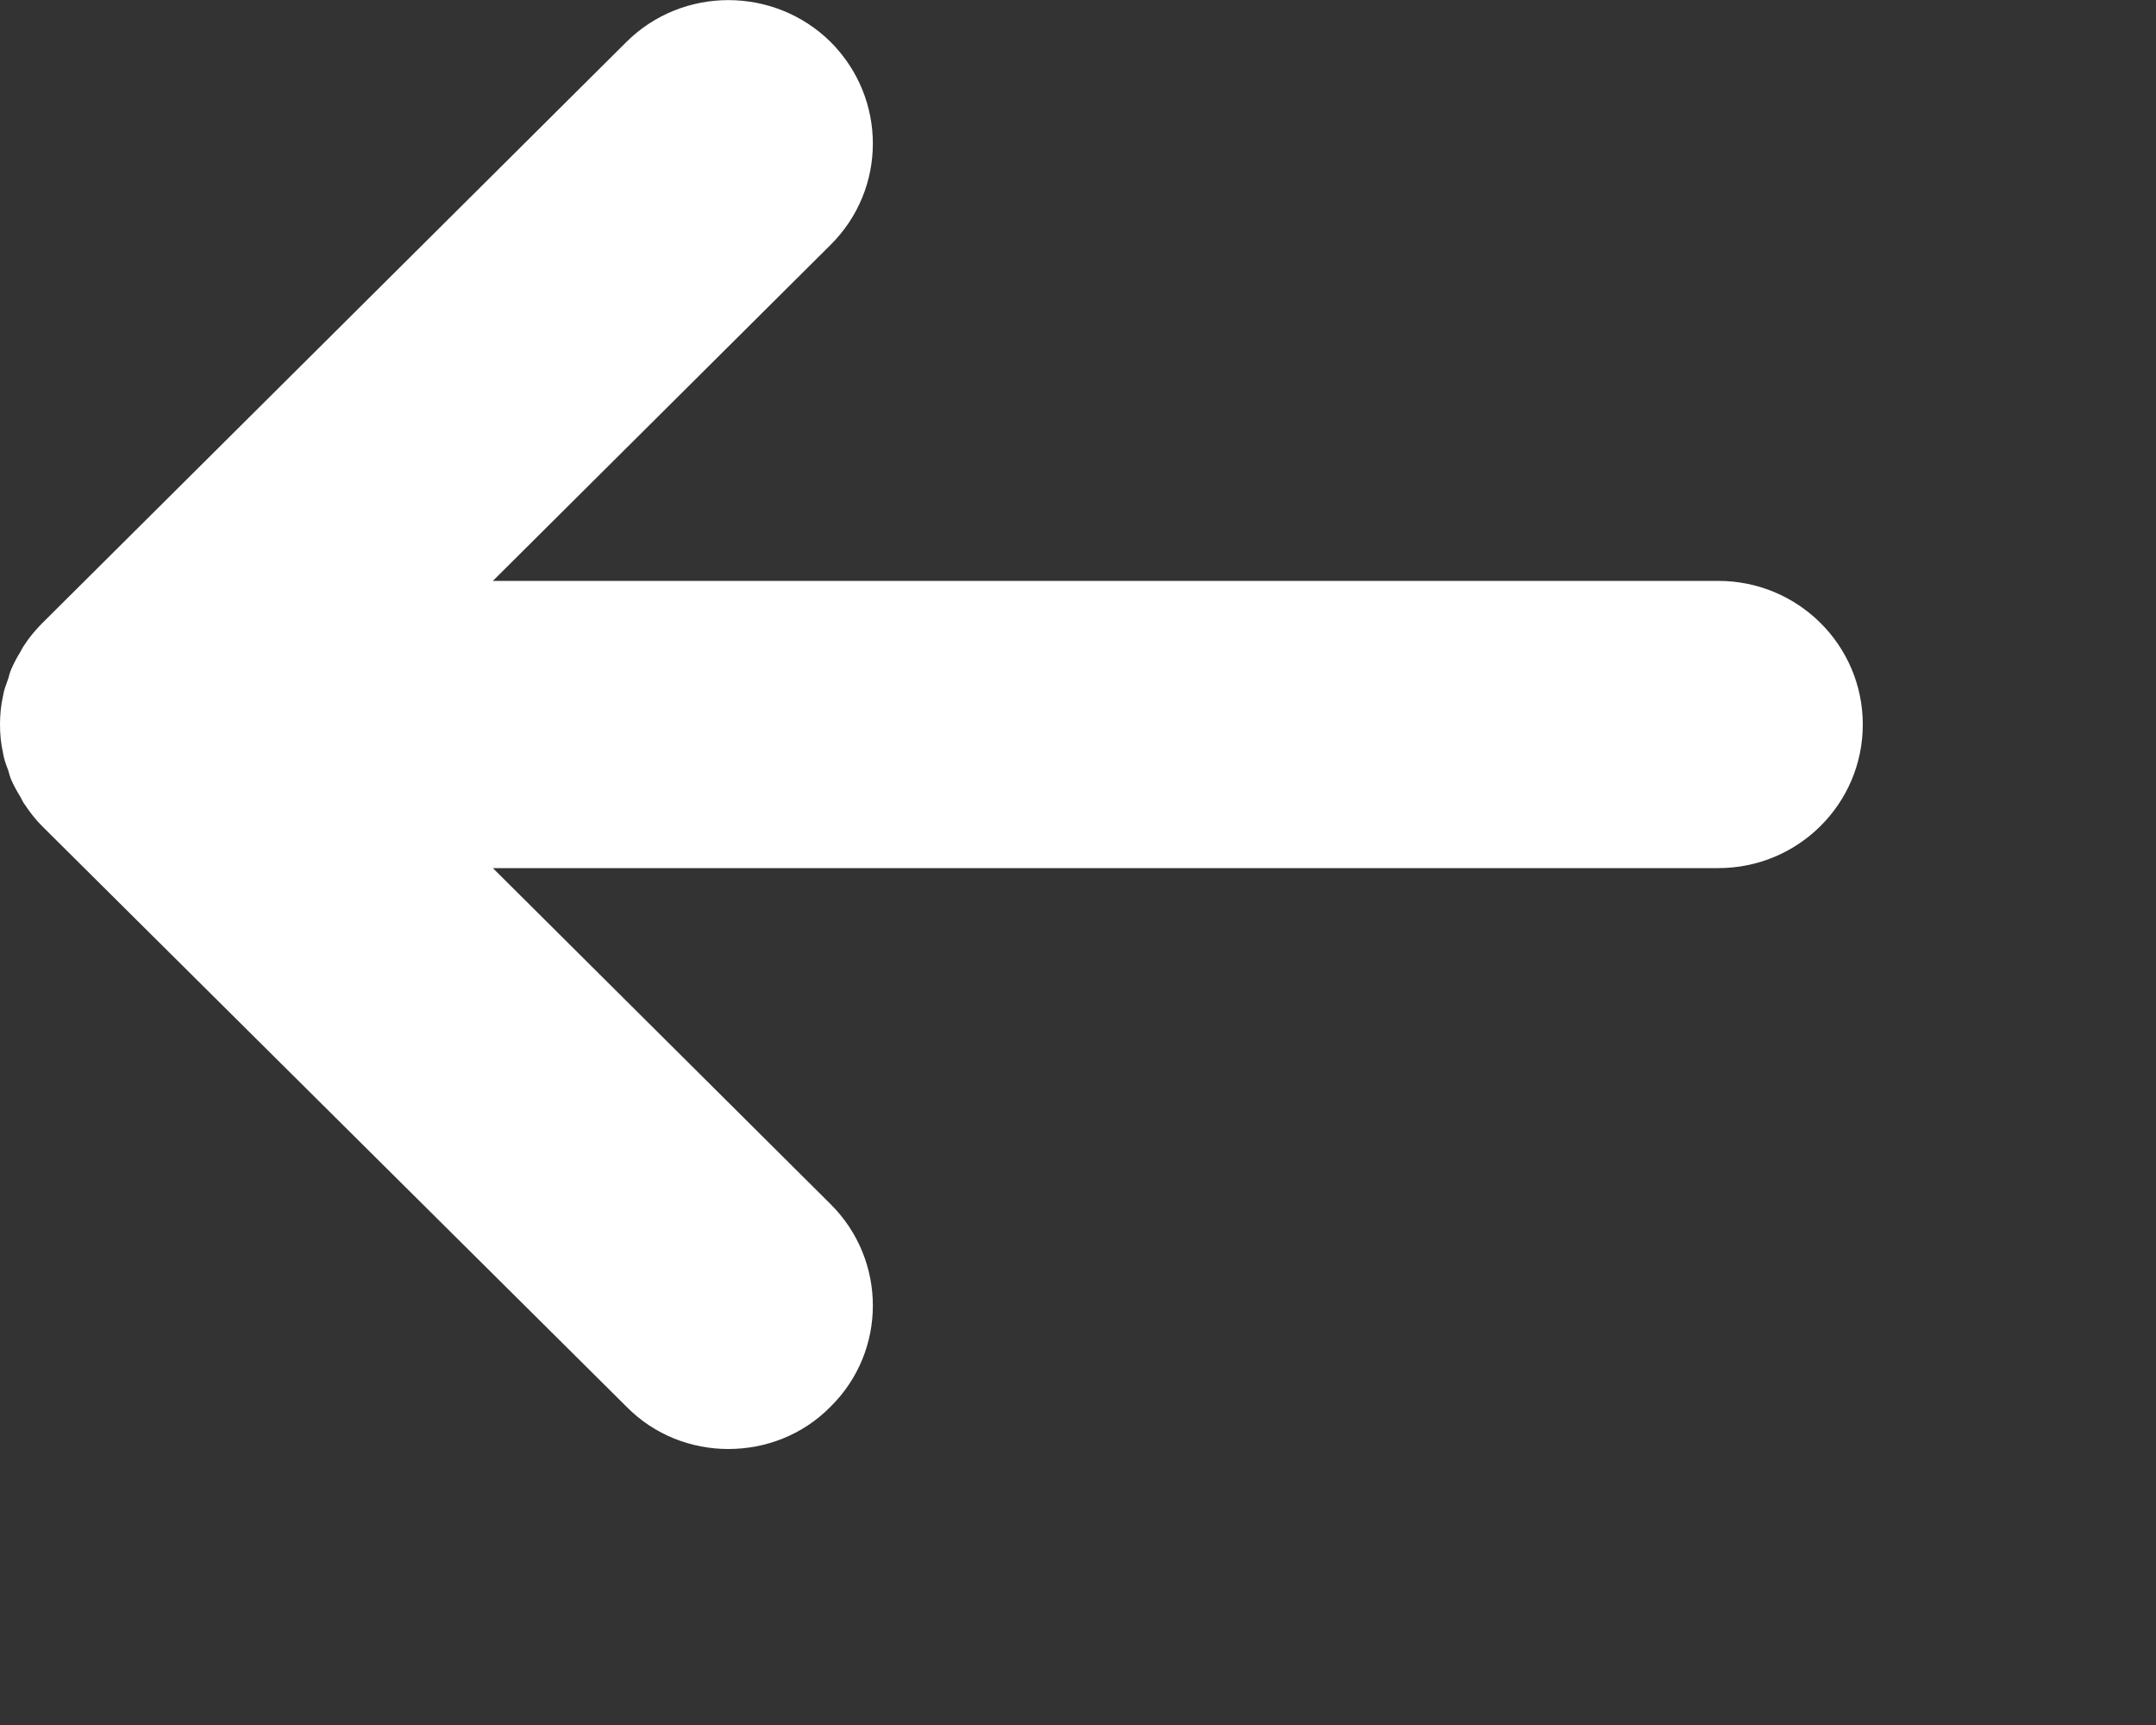 <?xml version="1.0" encoding="UTF-8" standalone="no"?><!DOCTYPE svg PUBLIC "-//W3C//DTD SVG 1.1//EN" "http://www.w3.org/Graphics/SVG/1.1/DTD/svg11.dtd"><svg width="100%" height="100%" viewBox="0 0 5 4" version="1.1" xmlns="http://www.w3.org/2000/svg" xmlns:xlink="http://www.w3.org/1999/xlink" xml:space="preserve" xmlns:serif="http://www.serif.com/" style="fill-rule:evenodd;clip-rule:evenodd;stroke-linejoin:round;stroke-miterlimit:1.414;"><rect x="0" y="0" width="5" height="4" fill="#333333" stroke="none"/><g id="Laag-1" serif:id="Laag 1"><path d="M0.057,1.865c-0.004,-0.005 -0.006,-0.011 -0.009,-0.016c-0.008,-0.013 -0.016,-0.027 -0.022,-0.041c-0.003,-0.007 -0.005,-0.015 -0.007,-0.022c-0.005,-0.013 -0.01,-0.026 -0.012,-0.04c-0.005,-0.022 -0.007,-0.044 -0.007,-0.066c0,-0.022 0.002,-0.044 0.007,-0.066c0.002,-0.014 0.007,-0.026 0.012,-0.04c0.002,-0.007 0.004,-0.015 0.007,-0.022c0.006,-0.014 0.013,-0.027 0.021,-0.04c0.003,-0.005 0.006,-0.012 0.01,-0.017c0.01,-0.016 0.023,-0.031 0.036,-0.045c0.002,-0.001 0.003,-0.004 0.005,-0.005l1.355,-1.348c0.13,-0.129 0.342,-0.129 0.473,0c0.131,0.131 0.131,0.341 0,0.471l-0.783,0.779l2.842,0c0.185,0 0.335,0.149 0.335,0.333c0,0.184 -0.15,0.333 -0.335,0.333l-2.842,0l0.783,0.779c0.131,0.13 0.131,0.341 0,0.47c-0.065,0.066 -0.151,0.098 -0.237,0.098c-0.085,0 -0.171,-0.032 -0.236,-0.098l-1.355,-1.346c0,-0.001 0,-0.001 -0.001,-0.001c-0.015,-0.015 -0.028,-0.032 -0.04,-0.05" style="fill:#fff;fill-rule:nonzero;"/></g></svg>